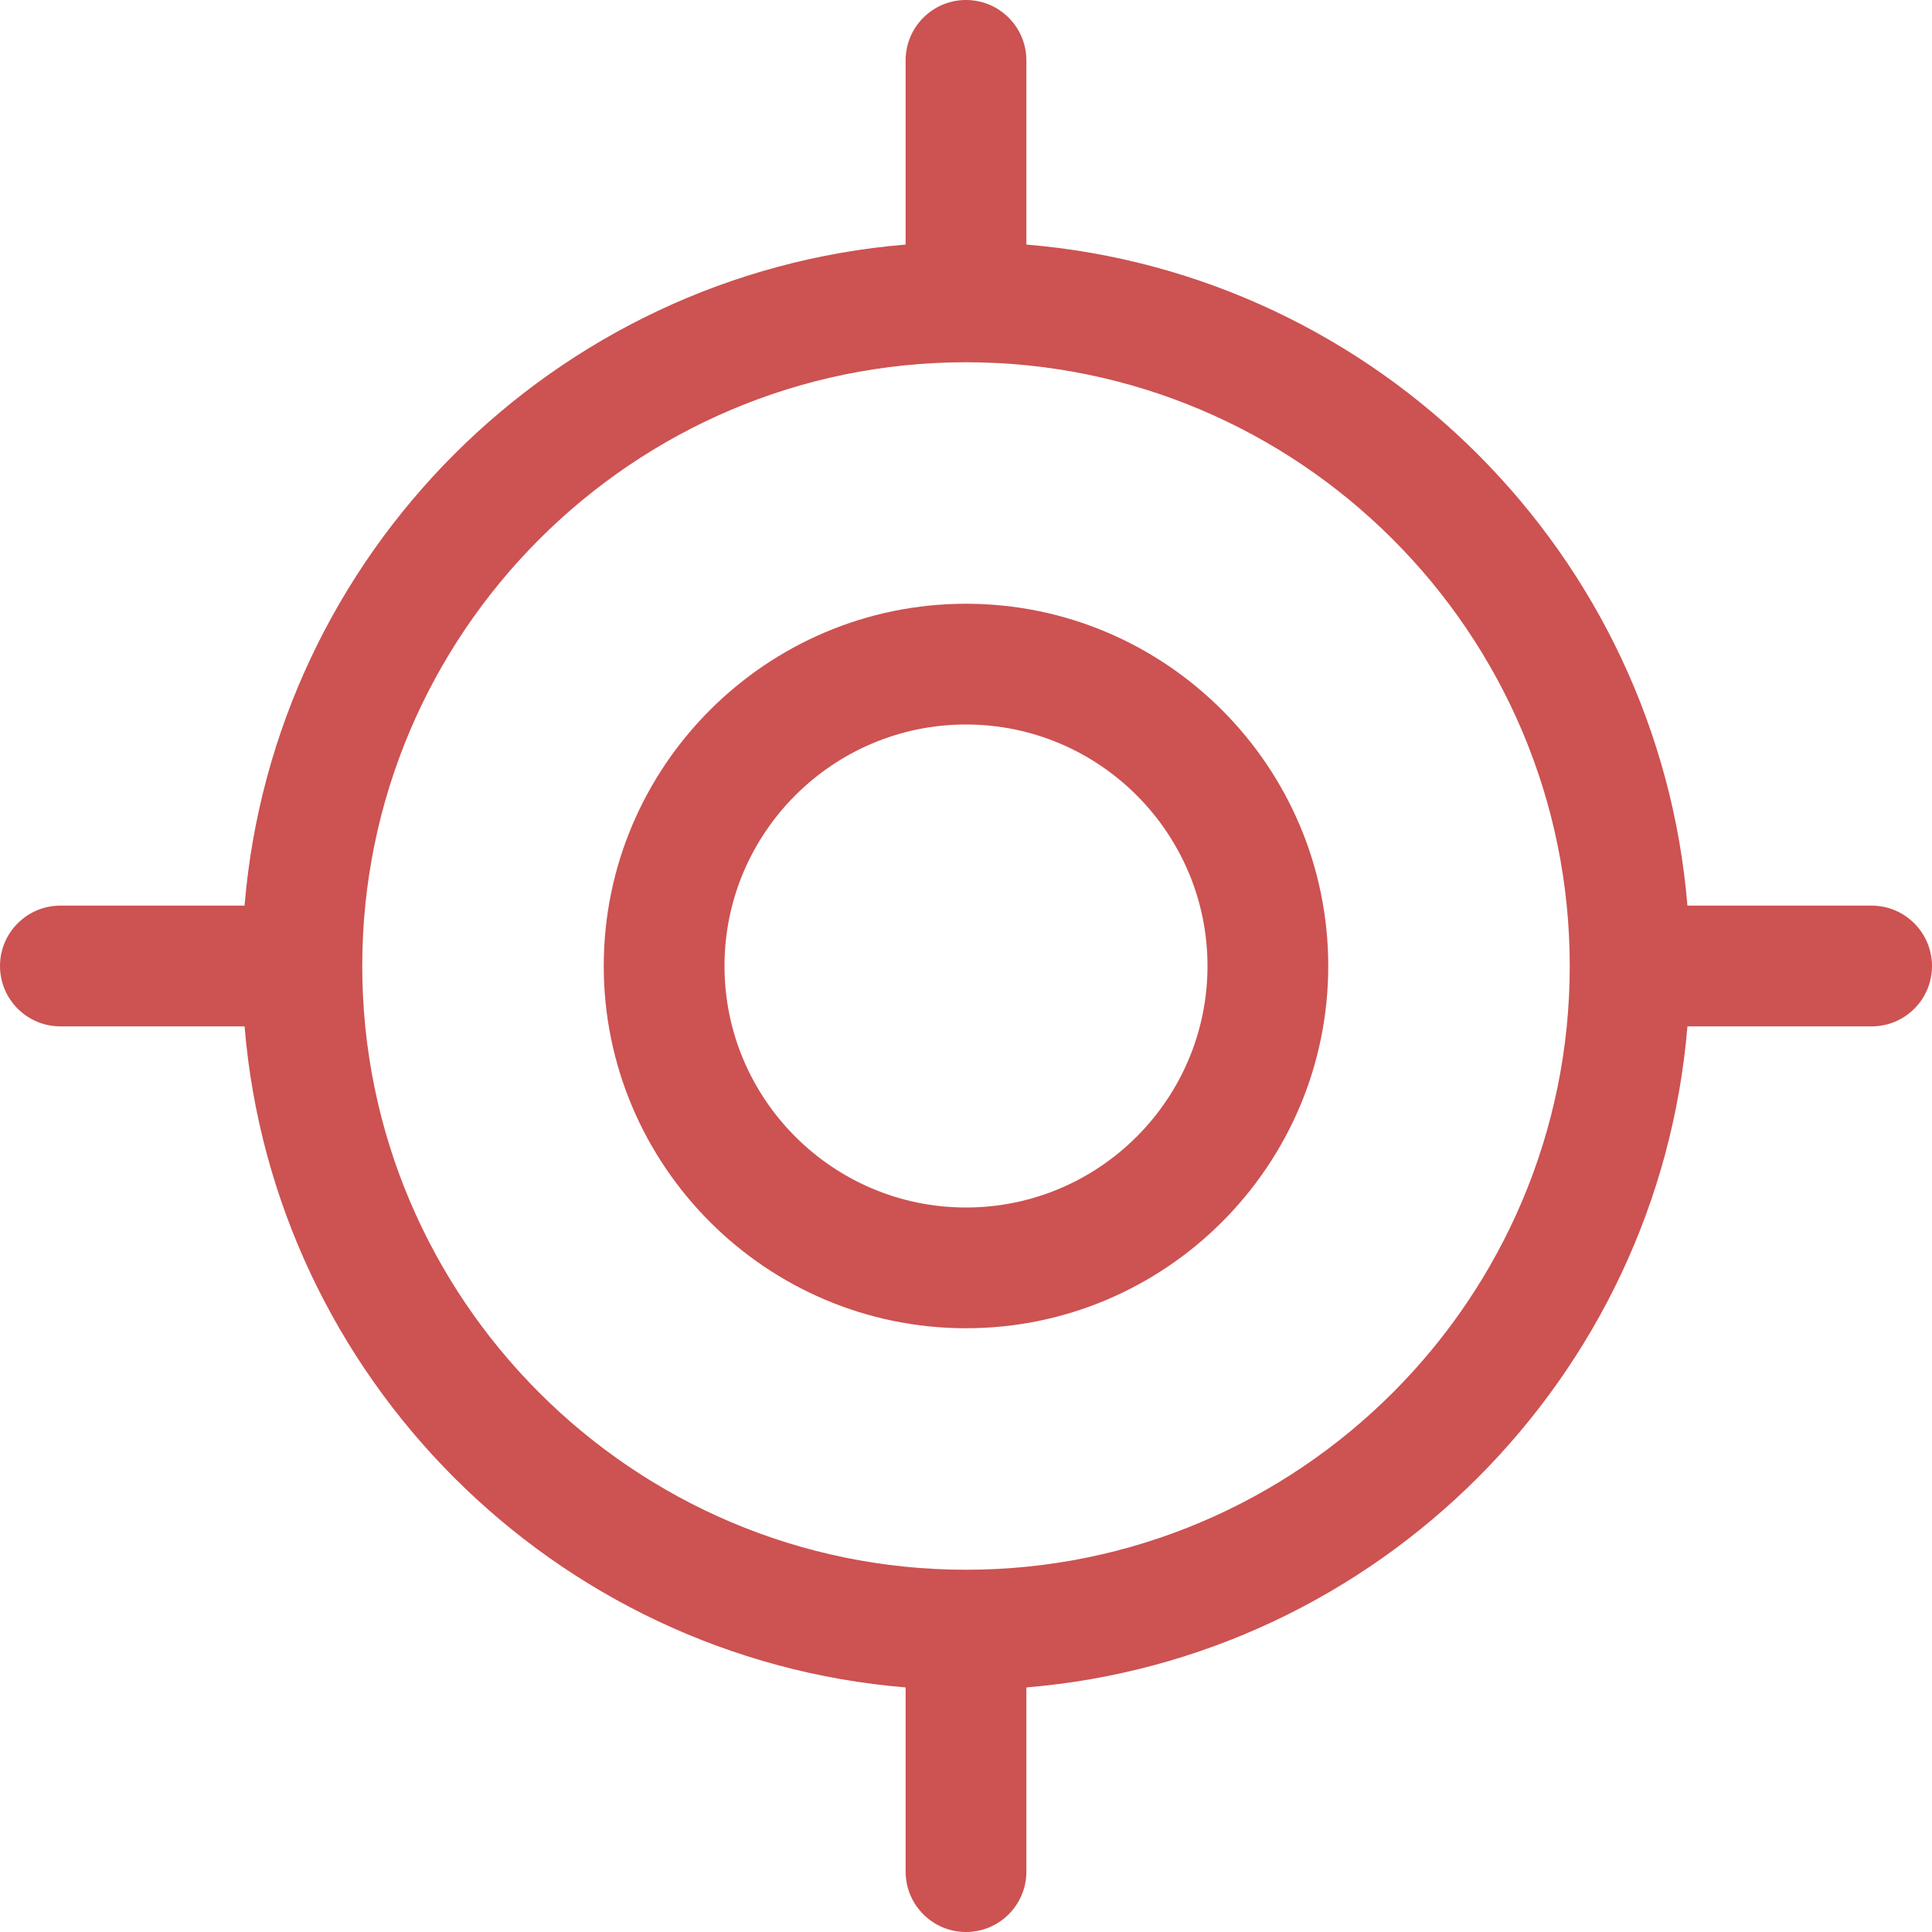 <svg width="12" height="12" viewBox="0 0 12 12" fill="none" xmlns="http://www.w3.org/2000/svg">
<path d="M11.625 5.625H10.481C10.3 3.442 8.557 1.7 6.375 1.519V0.375C6.375 0.168 6.207 0 6 0C5.793 0 5.625 0.168 5.625 0.375V1.519C3.442 1.7 1.7 3.443 1.519 5.625H0.375C0.168 5.625 0 5.793 0 6C0 6.207 0.168 6.375 0.375 6.375H1.519C1.7 8.557 3.442 10.3 5.625 10.481V11.625C5.625 11.832 5.793 12 6 12C6.207 12 6.375 11.832 6.375 11.625V10.481C8.557 10.3 10.3 8.557 10.481 6.375H11.625C11.832 6.375 12 6.208 12 6C12 5.794 11.832 5.625 11.625 5.625ZM6 9.75C3.932 9.75 2.25 8.068 2.25 6C2.25 3.932 3.932 2.25 6 2.25C8.068 2.25 9.75 3.932 9.75 6C9.75 8.068 8.068 9.75 6 9.75Z" fill="#CD5252"/>
<path d="M6 3.75C4.76 3.75 3.75 4.76 3.75 6C3.75 7.24 4.76 8.25 6 8.25C7.24 8.25 8.25 7.24 8.25 6C8.25 4.76 7.24 3.75 6 3.75ZM6 7.5C5.173 7.5 4.5 6.827 4.5 6C4.5 5.173 5.173 4.5 6 4.5C6.827 4.5 7.5 5.173 7.5 6C7.5 6.827 6.827 7.5 6 7.5Z" fill="#CD5252"/>
</svg>
